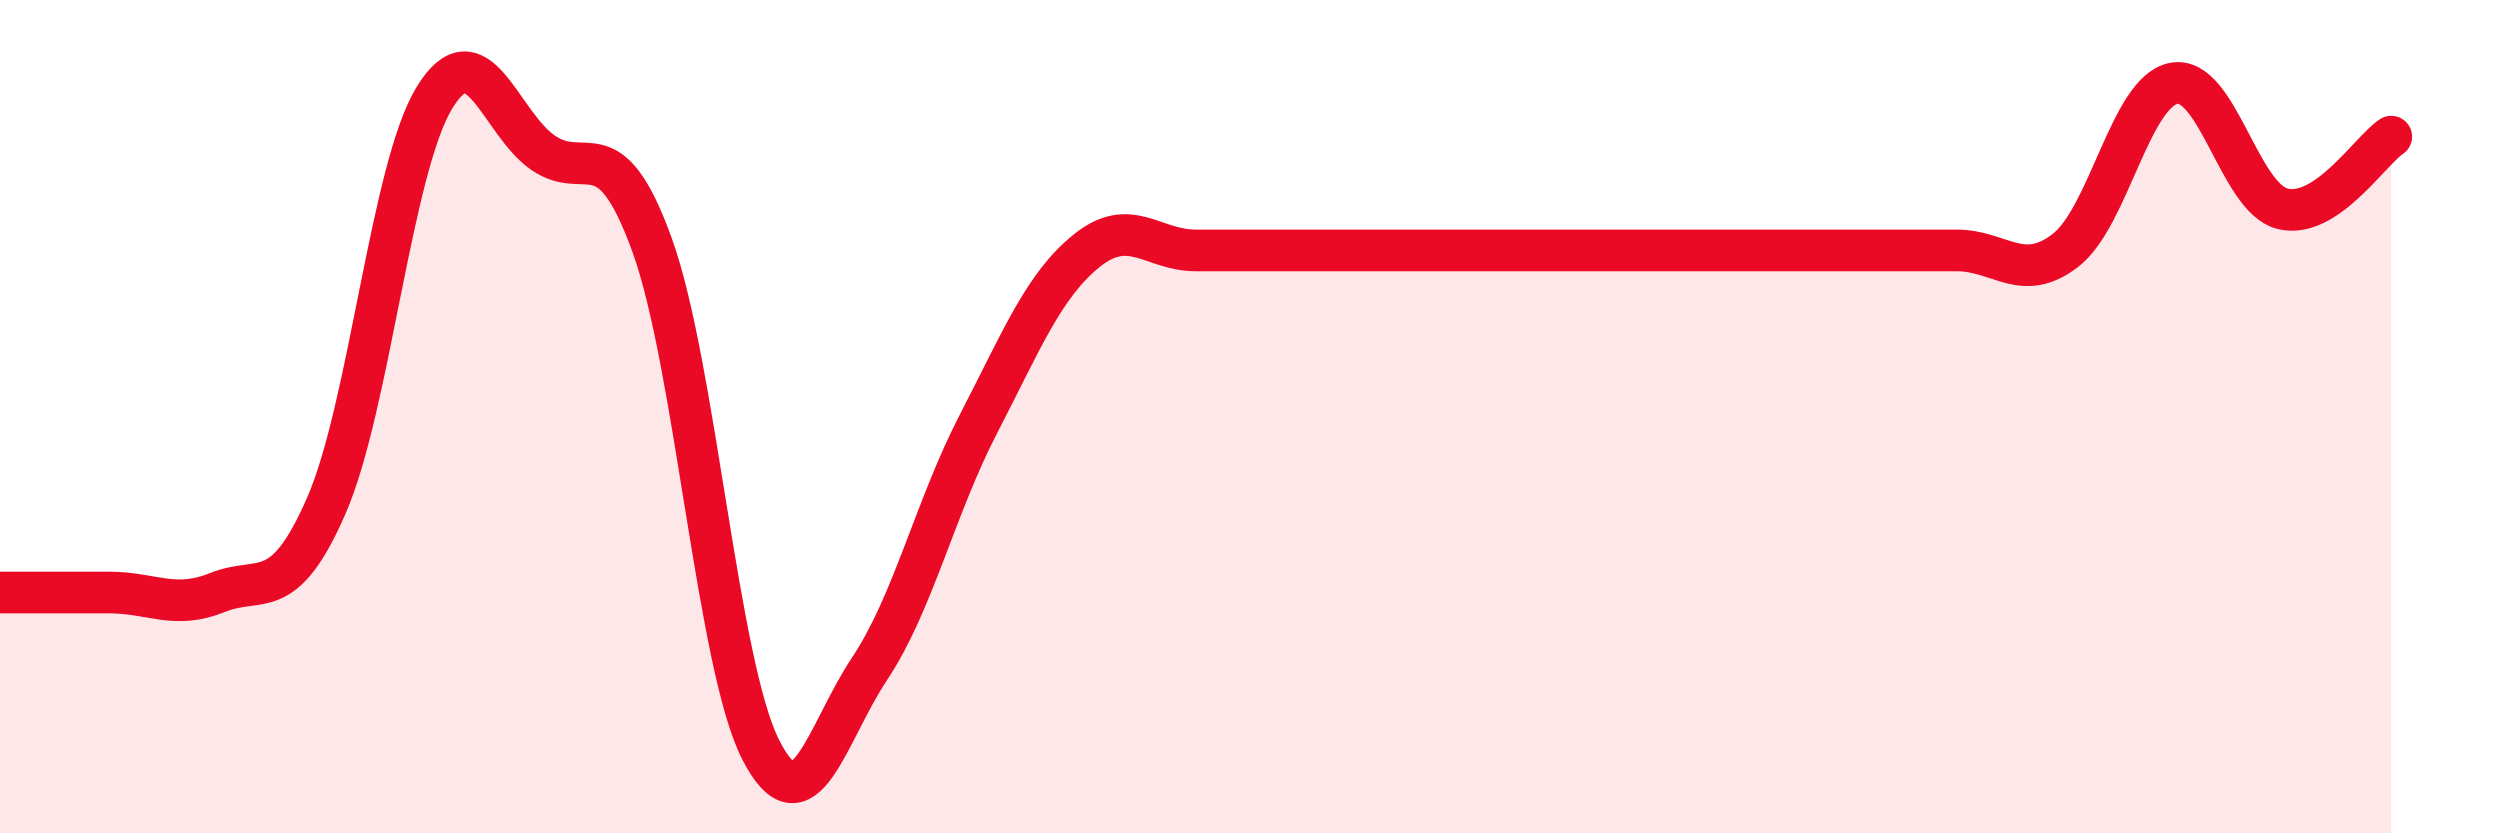 
    <svg width="60" height="20" viewBox="0 0 60 20" xmlns="http://www.w3.org/2000/svg">
      <path
        d="M 0,14.22 C 0.52,14.22 1.57,14.22 2.61,14.22 C 3.65,14.22 4.18,14.64 5.22,14.22 C 6.26,13.8 6.79,14.52 7.83,12.14 C 8.87,9.76 9.39,4.03 10.43,2.34 C 11.47,0.65 12,2.96 13.04,3.67 C 14.08,4.38 14.61,3.01 15.65,5.88 C 16.69,8.75 17.22,15.97 18.26,18 C 19.3,20.03 19.83,17.61 20.87,16.05 C 21.91,14.49 22.44,12.19 23.48,10.18 C 24.52,8.17 25.05,6.84 26.09,6.01 C 27.13,5.18 27.66,6.01 28.7,6.01 C 29.74,6.01 30.26,6.01 31.3,6.01 C 32.34,6.01 32.87,6.01 33.91,6.01 C 34.95,6.01 35.48,6.01 36.52,6.01 C 37.56,6.01 38.09,6.01 39.13,6.01 C 40.17,6.01 40.7,6.01 41.74,6.01 C 42.78,6.01 43.31,6.01 44.35,6.01 C 45.39,6.01 45.92,6.01 46.96,6.01 C 48,6.01 48.53,6.81 49.57,6.01 C 50.61,5.21 51.13,2.2 52.17,2 C 53.21,1.8 53.74,4.75 54.78,5.01 C 55.82,5.27 56.87,3.63 57.39,3.28L57.39 20L0 20Z"
        fill="#EB0A25"
        opacity="0.1"
        stroke-linecap="round"
        stroke-linejoin="round"
      />
      <path
        d="M 0,14.22 C 0.52,14.22 1.57,14.22 2.61,14.22 C 3.65,14.22 4.18,14.64 5.22,14.22 C 6.26,13.8 6.79,14.52 7.83,12.14 C 8.87,9.76 9.39,4.03 10.43,2.34 C 11.47,0.65 12,2.96 13.04,3.67 C 14.08,4.38 14.61,3.01 15.65,5.88 C 16.69,8.75 17.22,15.97 18.26,18 C 19.3,20.03 19.83,17.61 20.87,16.05 C 21.91,14.49 22.44,12.19 23.48,10.18 C 24.52,8.17 25.05,6.84 26.09,6.01 C 27.13,5.18 27.66,6.01 28.7,6.01 C 29.74,6.01 30.26,6.01 31.3,6.01 C 32.34,6.01 32.87,6.01 33.91,6.01 C 34.95,6.01 35.48,6.01 36.52,6.01 C 37.56,6.01 38.09,6.01 39.13,6.01 C 40.17,6.01 40.7,6.01 41.74,6.01 C 42.78,6.01 43.31,6.01 44.35,6.01 C 45.39,6.01 45.92,6.01 46.96,6.01 C 48,6.01 48.53,6.81 49.57,6.01 C 50.61,5.21 51.13,2.2 52.17,2 C 53.21,1.8 53.74,4.75 54.78,5.01 C 55.82,5.27 56.87,3.63 57.39,3.28"
        stroke="#EB0A25"
        stroke-width="1"
        fill="none"
        stroke-linecap="round"
        stroke-linejoin="round"
      />
    </svg>
  